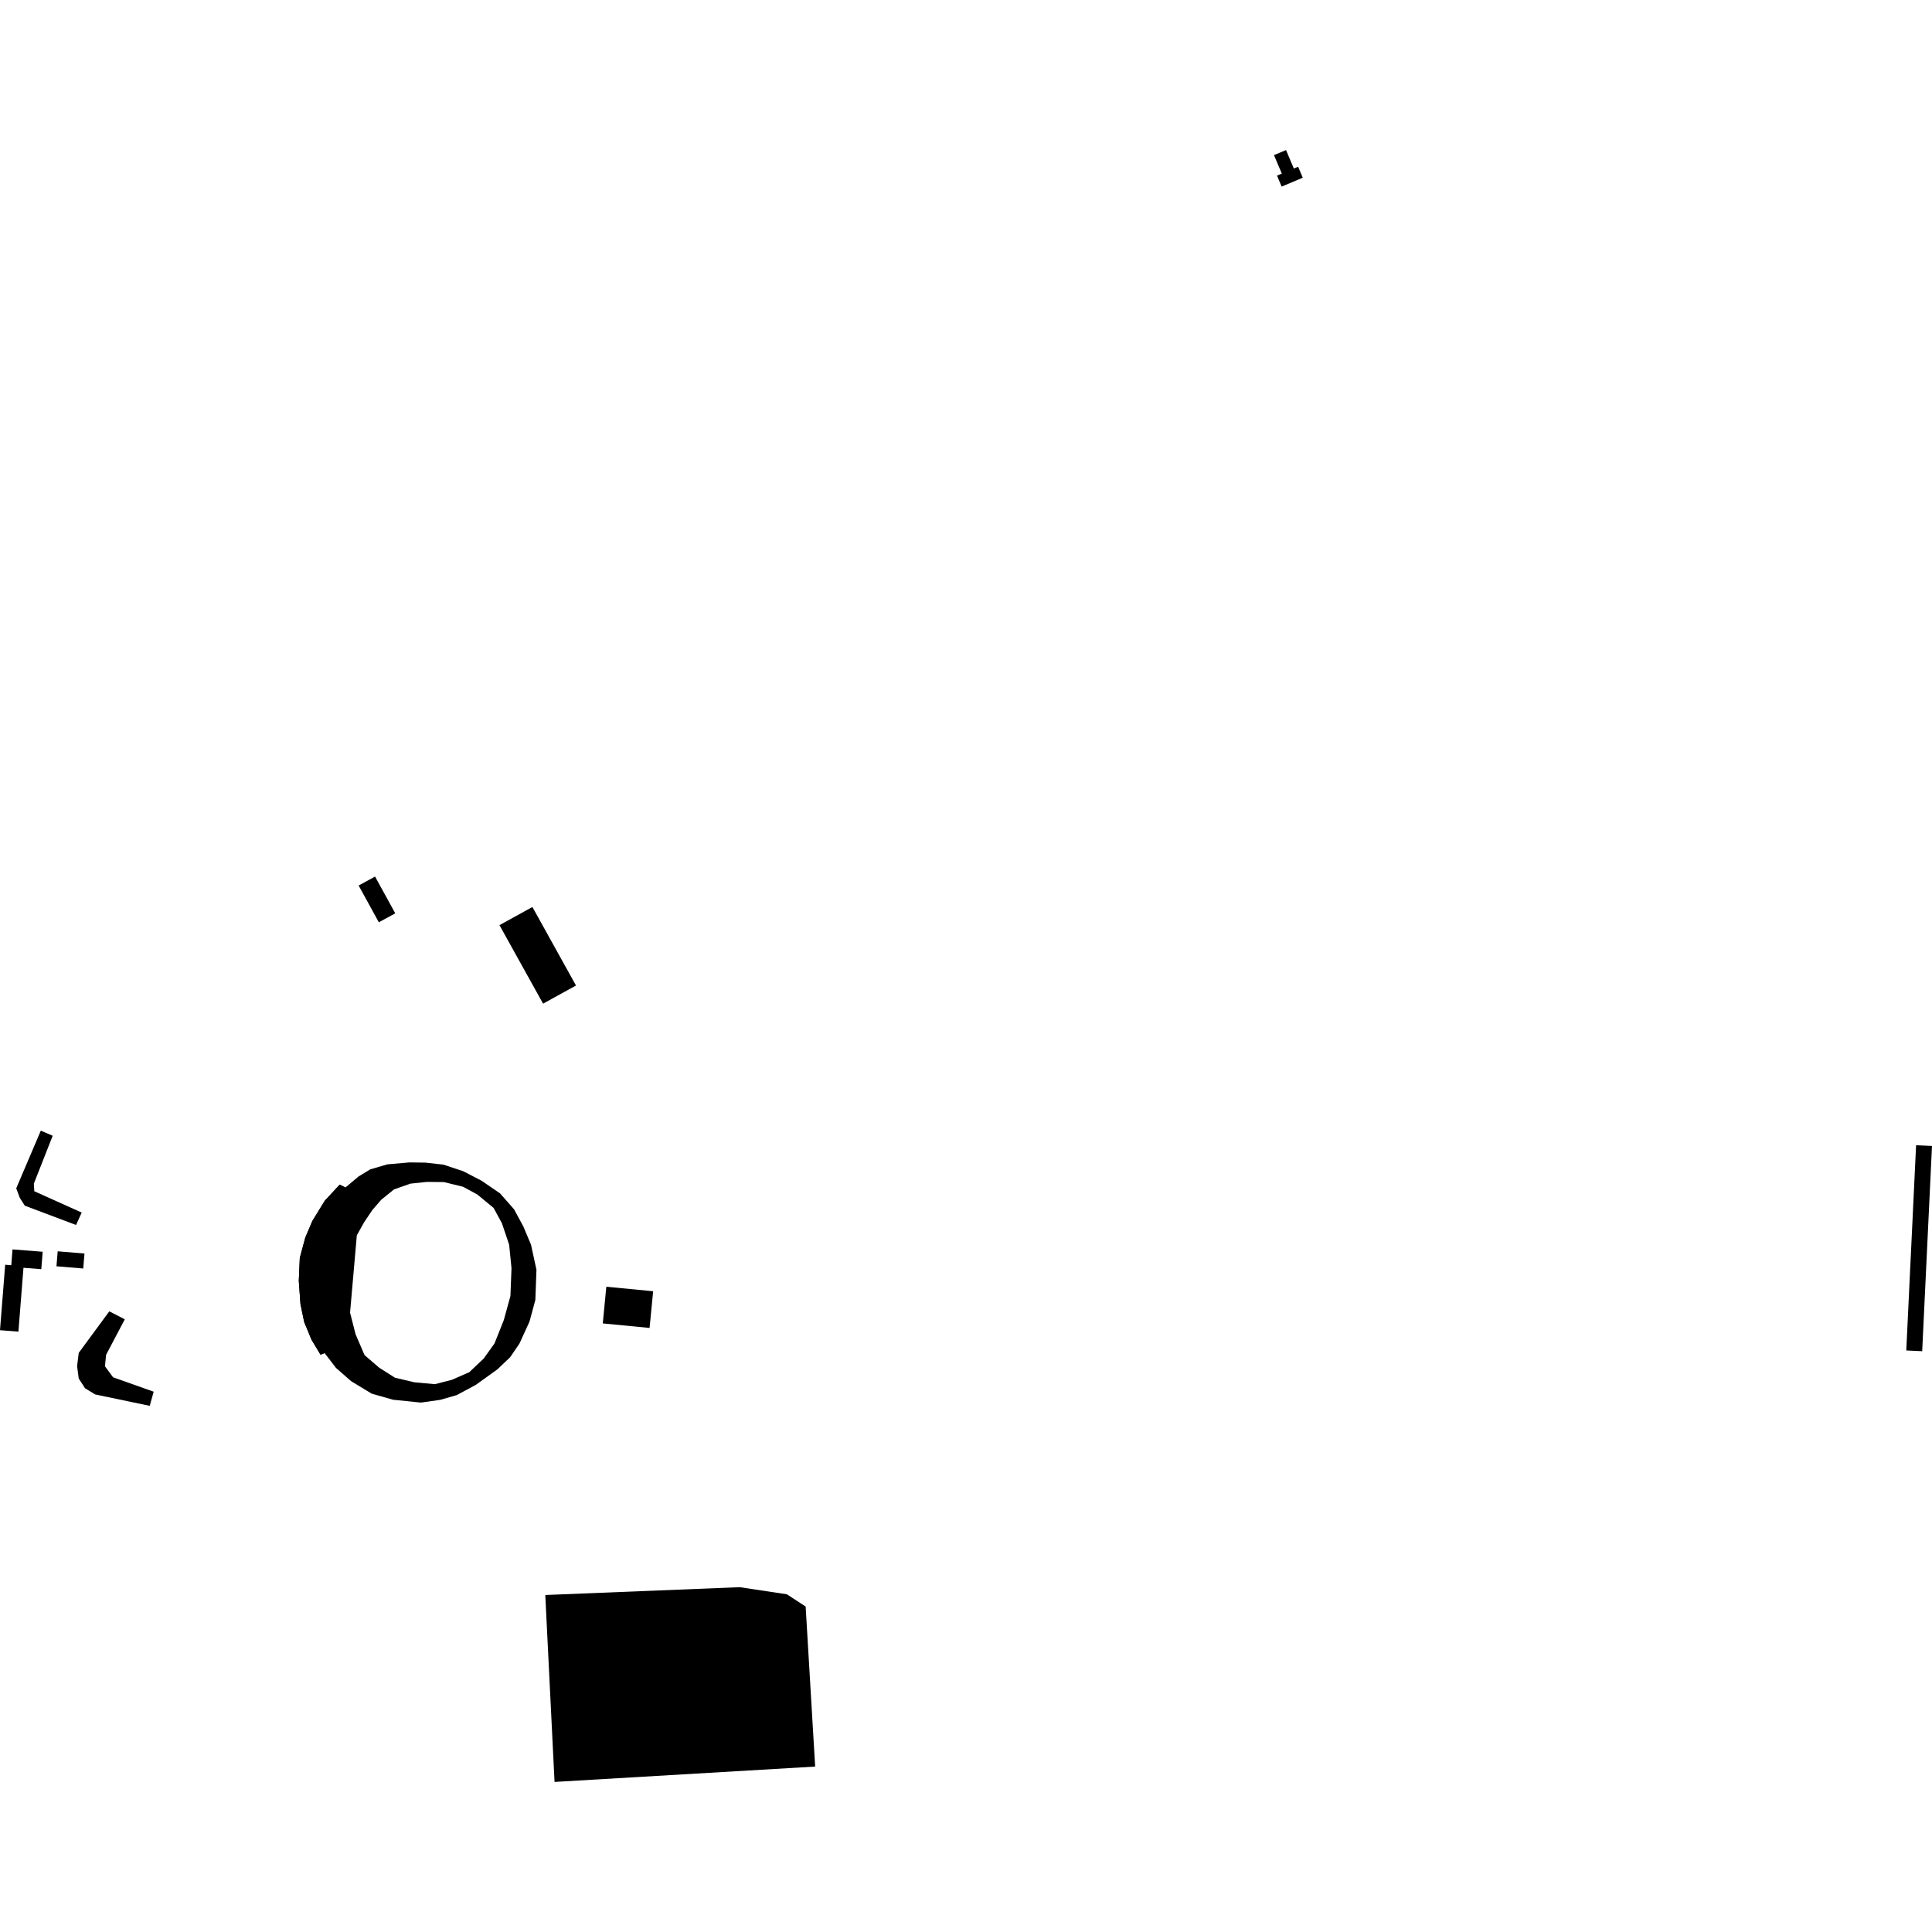 <?xml version="1.0" encoding="utf-8" standalone="no"?>
<!DOCTYPE svg PUBLIC "-//W3C//DTD SVG 1.1//EN"
  "http://www.w3.org/Graphics/SVG/1.1/DTD/svg11.dtd">
<!-- Created with matplotlib (https://matplotlib.org/) -->
<svg height="288pt" version="1.1" viewBox="0 0 288 288" width="288pt" xmlns="http://www.w3.org/2000/svg" xmlns:xlink="http://www.w3.org/1999/xlink">
 <defs>
  <style type="text/css">
*{stroke-linecap:butt;stroke-linejoin:round;}
  </style>
 </defs>
 <g id="figure_1">
  <g id="patch_1">
   <path d="M 0 288 
L 288 288 
L 288 0 
L 0 0 
z
" style="fill:none;opacity:0;"/>
  </g>
  <g id="axes_1">
   <g id="PatchCollection_1">
    <path clip-path="url(#pd1ba73142a)" d="M 0 198.29 
L 2.745 198.506 
L 3.499 188.986 
L 6.156 189.196 
L 6.362 186.598 
L 1.868 186.244 
L 1.681 188.604 
L 0.772 188.532 
L 0 198.29 
"/>
    <path clip-path="url(#pd1ba73142a)" d="M 90.384 191.811 
L 89.854 197.28 
L 96.832 197.953 
L 97.363 192.482 
L 90.384 191.811 
"/>
    <path clip-path="url(#pd1ba73142a)" d="M 285.629 170.716 
L 288 170.827 
L 286.537 201.423 
L 284.165 201.31 
L 285.629 170.716 
"/>
    <path clip-path="url(#pd1ba73142a)" d="M 189.911 23.124 
L 191.706 22.37 
L 192.323 23.826 
L 192.873 25.121 
L 193.509 24.854 
L 194.203 26.489 
L 191.055 27.816 
L 190.361 26.18 
L 191.079 25.878 
L 190.523 24.57 
L 189.911 23.124 
"/>
    <path clip-path="url(#pd1ba73142a)" d="M 81.284 237.765 
L 82.666 265.63 
L 121.514 263.339 
L 120.097 239.483 
L 117.295 237.657 
L 110.263 236.598 
L 81.284 237.765 
"/>
    <path clip-path="url(#pd1ba73142a)" d="M 47.779 201.937 
L 48.389 201.7 
L 50.688 200.694 
L 49.907 197.883 
L 49.575 195.326 
L 50.935 182.713 
L 52.087 180.343 
L 53.536 178.377 
L 51.493 177.019 
L 50.637 176.592 
L 48.408 179.001 
L 46.556 182.019 
L 45.507 184.491 
L 44.692 187.512 
L 44.542 190.948 
L 44.79 194.385 
L 45.341 197.06 
L 46.43 199.7 
L 47.779 201.937 
"/>
    <path clip-path="url(#pd1ba73142a)" d="M 8.601 186.531 
L 8.415 188.765 
L 12.407 189.094 
L 12.593 186.861 
L 8.601 186.531 
"/>
    <path clip-path="url(#pd1ba73142a)" d="M 6.084 168.546 
L 2.421 177.135 
L 2.955 178.567 
L 3.697 179.729 
L 11.336 182.607 
L 12.179 180.755 
L 5.113 177.577 
L 5.047 176.437 
L 7.855 169.307 
L 6.084 168.546 
"/>
    <path clip-path="url(#pd1ba73142a)" d="M 16.294 195.48 
L 18.603 196.668 
L 15.814 201.962 
L 15.648 203.668 
L 16.854 205.31 
L 22.907 207.458 
L 22.322 209.568 
L 14.189 207.866 
L 12.674 206.943 
L 11.736 205.491 
L 11.491 203.632 
L 11.741 201.663 
L 16.294 195.48 
"/>
    <path clip-path="url(#pd1ba73142a)" d="M 79.364 135.204 
L 74.455 137.91 
L 80.956 149.613 
L 85.863 146.909 
L 79.364 135.204 
"/>
    <path clip-path="url(#pd1ba73142a)" d="M 55.909 130.667 
L 53.462 132.002 
L 56.472 137.483 
L 58.921 136.15 
L 55.909 130.667 
"/>
    <path clip-path="url(#pd1ba73142a)" d="M 48.389 201.7 
L 47.779 201.937 
L 46.43 199.7 
L 45.341 197.06 
L 44.79 194.385 
L 44.542 190.948 
L 44.692 187.512 
L 45.507 184.491 
L 46.556 182.019 
L 48.408 179.001 
L 50.637 176.592 
L 51.493 177.019 
L 53.439 175.383 
L 55.197 174.313 
L 57.736 173.57 
L 61.025 173.28 
L 63.395 173.31 
L 66.095 173.609 
L 69.036 174.584 
L 71.789 176.008 
L 74.539 177.895 
L 76.624 180.261 
L 78.01 182.819 
L 79.159 185.554 
L 79.969 189.276 
L 79.803 193.783 
L 78.934 197.002 
L 77.426 200.301 
L 76.047 202.32 
L 74.151 204.123 
L 70.938 206.435 
L 68.08 207.968 
L 65.616 208.675 
L 62.745 209.081 
L 58.608 208.658 
L 55.415 207.753 
L 52.334 205.885 
L 50.078 203.907 
L 48.389 201.7 
M 53.192 184.148 
L 52.183 195.679 
L 53.01 198.913 
L 54.342 202 
L 56.538 203.889 
L 58.888 205.378 
L 61.775 206.055 
L 64.825 206.337 
L 67.334 205.696 
L 69.948 204.555 
L 72.105 202.515 
L 73.718 200.258 
L 75.103 196.777 
L 76.089 193.191 
L 76.248 189.039 
L 75.897 185.546 
L 74.821 182.349 
L 73.578 180.061 
L 71.157 178.065 
L 69.028 176.909 
L 66.159 176.208 
L 63.623 176.185 
L 61.182 176.444 
L 58.735 177.305 
L 56.834 178.841 
L 55.509 180.37 
L 54.275 182.207 
L 53.192 184.148 
"/>
   </g>
  </g>
 </g>
 <defs>
  <clipPath id="pd1ba73142a">
   <rect height="243.26" width="288" x="0" y="22.37"/>
  </clipPath>
 </defs>
</svg>

